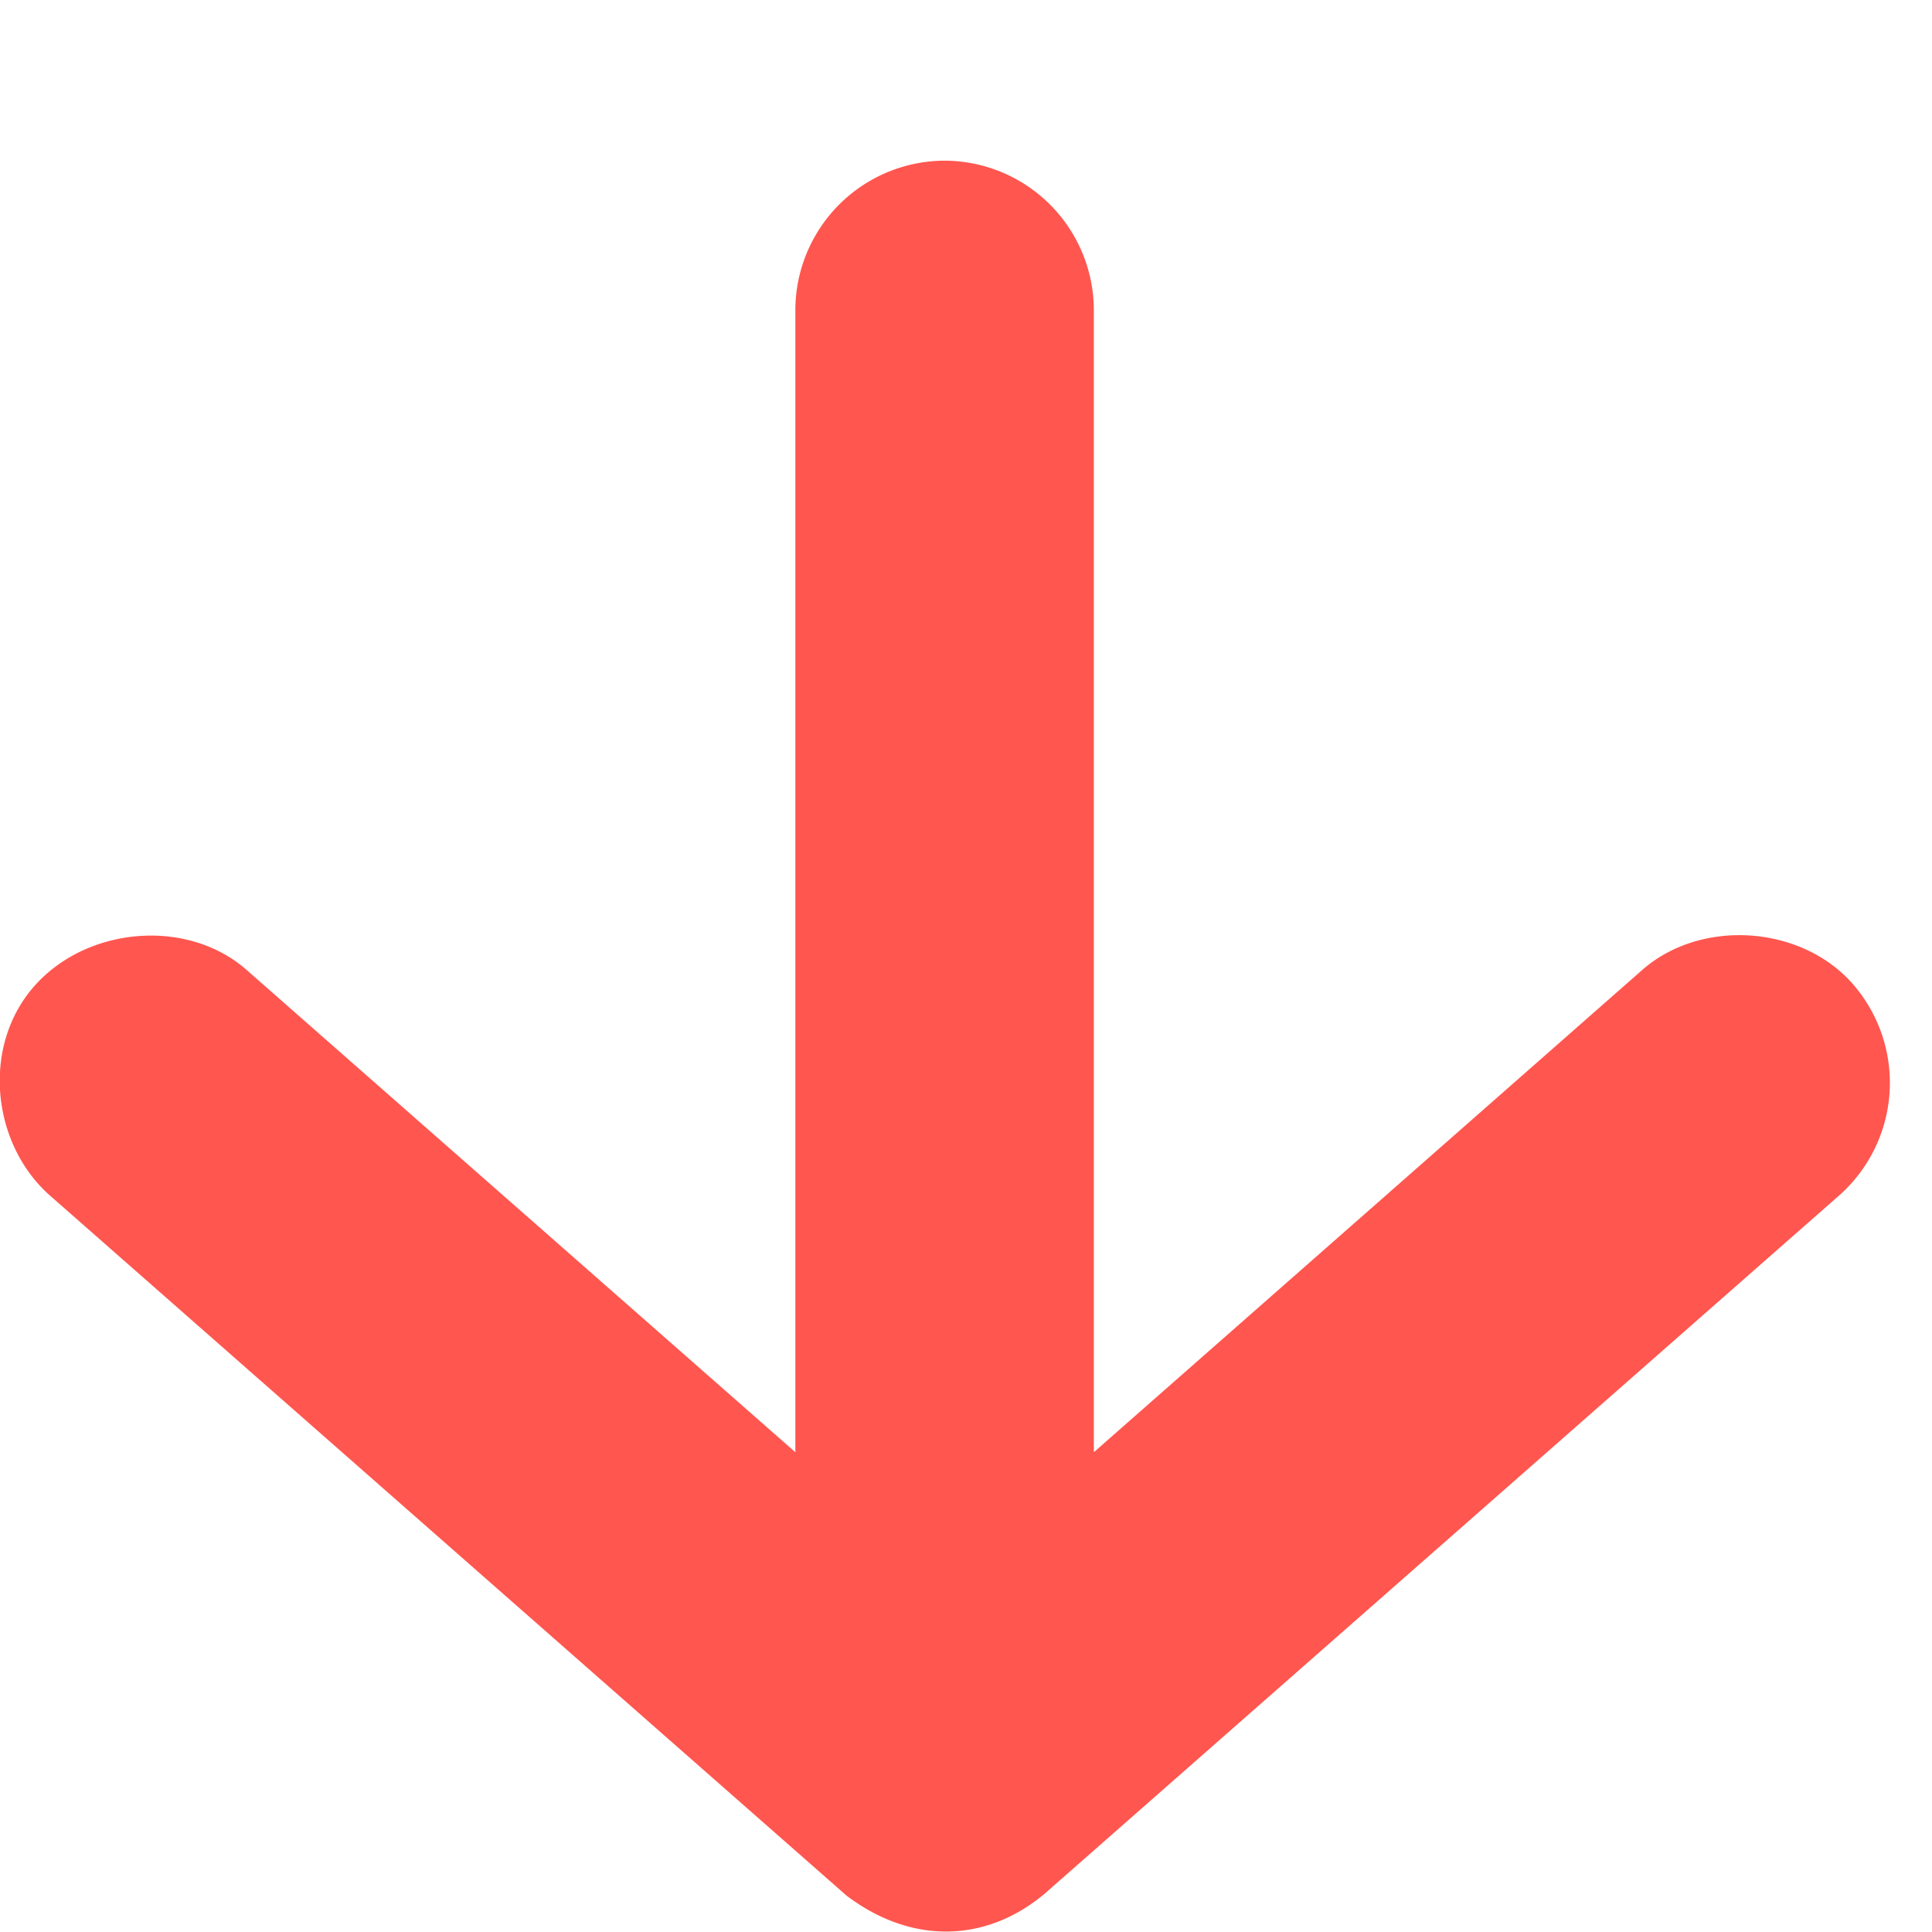 <svg fill="none" viewBox="0 0 12 12" xmlns="http://www.w3.org/2000/svg"><path d="m6.475 11.774 4.944-4.345a.934.934 0 0 0 .092-1.314c-.319-.368-.942-.412-1.309-.092L6.794 9.02V1.928a.93.93 0 0 0-.927-.93.93.93 0 0 0-.927.93V9.02L1.53 6.023c-.366-.32-.98-.268-1.308.092-.343.377-.275.994.092 1.314l4.944 4.345c.405.306.861.289 1.216 0Z" fill="#ff564f" class="fill"></path></svg>